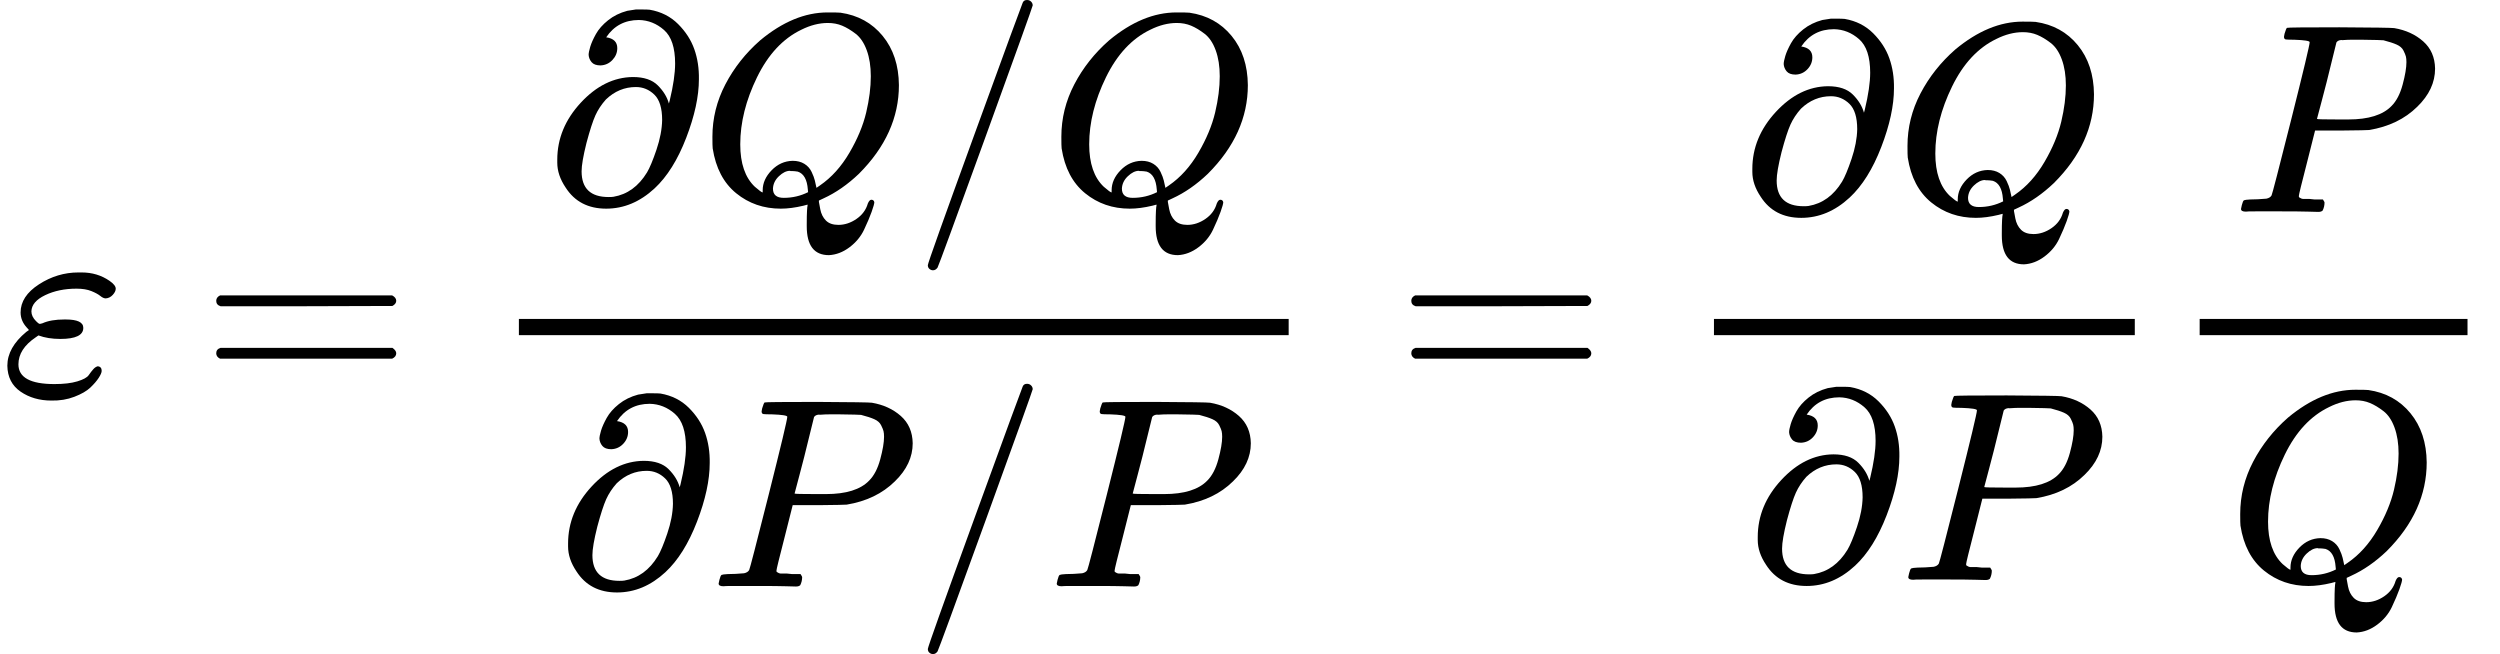 <?xml version="1.0" encoding="UTF-8" standalone="no" ?>
<svg xmlns="http://www.w3.org/2000/svg" width="167.408px" height="43.800px" viewBox="0 -1460 9249.1 2420" xmlns:xlink="http://www.w3.org/1999/xlink" aria-hidden="true"><defs><path id="MJX-36-TEX-I-1D700" d="M190 -22Q124 -22 76 11T27 107Q27 174 97 232L107 239L99 248Q76 273 76 304Q76 364 144 408T290 452H302Q360 452 405 421Q428 405 428 392Q428 381 417 369T391 356Q382 356 371 365T338 383T283 392Q217 392 167 368T116 308Q116 289 133 272Q142 263 145 262T157 264Q188 278 238 278H243Q308 278 308 247Q308 206 223 206Q177 206 142 219L132 212Q68 169 68 112Q68 39 201 39Q253 39 286 49T328 72T345 94T362 105Q376 103 376 88Q376 79 365 62T334 26T275 -8T190 -22Z"></path><path id="MJX-36-TEX-N-3D" d="M56 347Q56 360 70 367H707Q722 359 722 347Q722 336 708 328L390 327H72Q56 332 56 347ZM56 153Q56 168 72 173H708Q722 163 722 153Q722 140 707 133H70Q56 140 56 153Z"></path><path id="MJX-36-TEX-N-2202" d="M202 508Q179 508 169 520T158 547Q158 557 164 577T185 624T230 675T301 710L333 715H345Q378 715 384 714Q447 703 489 661T549 568T566 457Q566 362 519 240T402 53Q321 -22 223 -22Q123 -22 73 56Q42 102 42 148V159Q42 276 129 370T322 465Q383 465 414 434T455 367L458 378Q478 461 478 515Q478 603 437 639T344 676Q266 676 223 612Q264 606 264 572Q264 547 246 528T202 508ZM430 306Q430 372 401 400T333 428Q270 428 222 382Q197 354 183 323T150 221Q132 149 132 116Q132 21 232 21Q244 21 250 22Q327 35 374 112Q389 137 409 196T430 306Z"></path><path id="MJX-36-TEX-I-1D444" d="M399 -80Q399 -47 400 -30T402 -11V-7L387 -11Q341 -22 303 -22Q208 -22 138 35T51 201Q50 209 50 244Q50 346 98 438T227 601Q351 704 476 704Q514 704 524 703Q621 689 680 617T740 435Q740 255 592 107Q529 47 461 16L444 8V3Q444 2 449 -24T470 -66T516 -82Q551 -82 583 -60T625 -3Q631 11 638 11Q647 11 649 2Q649 -6 639 -34T611 -100T557 -165T481 -194Q399 -194 399 -87V-80ZM636 468Q636 523 621 564T580 625T530 655T477 665Q429 665 379 640Q277 591 215 464T153 216Q153 110 207 59Q231 38 236 38V46Q236 86 269 120T347 155Q372 155 390 144T417 114T429 82T435 55L448 64Q512 108 557 185T619 334T636 468ZM314 18Q362 18 404 39L403 49Q399 104 366 115Q354 117 347 117Q344 117 341 117T337 118Q317 118 296 98T274 52Q274 18 314 18Z"></path><path id="MJX-36-TEX-N-2F" d="M423 750Q432 750 438 744T444 730Q444 725 271 248T92 -240Q85 -250 75 -250Q68 -250 62 -245T56 -231Q56 -221 230 257T407 740Q411 750 423 750Z"></path><path id="MJX-36-TEX-I-1D443" d="M287 628Q287 635 230 637Q206 637 199 638T192 648Q192 649 194 659Q200 679 203 681T397 683Q587 682 600 680Q664 669 707 631T751 530Q751 453 685 389Q616 321 507 303Q500 302 402 301H307L277 182Q247 66 247 59Q247 55 248 54T255 50T272 48T305 46H336Q342 37 342 35Q342 19 335 5Q330 0 319 0Q316 0 282 1T182 2Q120 2 87 2T51 1Q33 1 33 11Q33 13 36 25Q40 41 44 43T67 46Q94 46 127 49Q141 52 146 61Q149 65 218 339T287 628ZM645 554Q645 567 643 575T634 597T609 619T560 635Q553 636 480 637Q463 637 445 637T416 636T404 636Q391 635 386 627Q384 621 367 550T332 412T314 344Q314 342 395 342H407H430Q542 342 590 392Q617 419 631 471T645 554Z"></path></defs><g stroke="#000000" fill="#000000" stroke-width="0" transform="scale(1,-1)"><g data-mml-node="math"><g data-mml-node="mi"><use data-c="1D700" xlink:href="#MJX-36-TEX-I-1D700"></use></g><g data-mml-node="mo" transform="translate(743.8,0)"><use data-c="3D" xlink:href="#MJX-36-TEX-N-3D"></use></g><g data-mml-node="mfrac" transform="translate(1799.6,0)"><g data-mml-node="mrow" transform="translate(220,710)"><g data-mml-node="TeXAtom" data-mjx-texclass="ORD"><g data-mml-node="mo"><use data-c="2202" xlink:href="#MJX-36-TEX-N-2202"></use></g></g><g data-mml-node="mi" transform="translate(566,0)"><use data-c="1D444" xlink:href="#MJX-36-TEX-I-1D444"></use></g><g data-mml-node="TeXAtom" data-mjx-texclass="ORD" transform="translate(1357,0)"><g data-mml-node="mo"><use data-c="2F" xlink:href="#MJX-36-TEX-N-2F"></use></g></g><g data-mml-node="mi" transform="translate(1857,0)"><use data-c="1D444" xlink:href="#MJX-36-TEX-I-1D444"></use></g></g><g data-mml-node="mrow" transform="translate(260,-710)"><g data-mml-node="TeXAtom" data-mjx-texclass="ORD"><g data-mml-node="mo"><use data-c="2202" xlink:href="#MJX-36-TEX-N-2202"></use></g></g><g data-mml-node="mi" transform="translate(566,0)"><use data-c="1D443" xlink:href="#MJX-36-TEX-I-1D443"></use></g><g data-mml-node="TeXAtom" data-mjx-texclass="ORD" transform="translate(1317,0)"><g data-mml-node="mo"><use data-c="2F" xlink:href="#MJX-36-TEX-N-2F"></use></g></g><g data-mml-node="mi" transform="translate(1817,0)"><use data-c="1D443" xlink:href="#MJX-36-TEX-I-1D443"></use></g></g><rect width="2848" height="60" x="120" y="220"></rect></g><g data-mml-node="mo" transform="translate(5165.3,0)"><use data-c="3D" xlink:href="#MJX-36-TEX-N-3D"></use></g><g data-mml-node="mfrac" transform="translate(6221.1,0)"><g data-mml-node="mrow" transform="translate(220,676)"><g data-mml-node="TeXAtom" data-mjx-texclass="ORD"><g data-mml-node="mo"><use data-c="2202" xlink:href="#MJX-36-TEX-N-2202"></use></g></g><g data-mml-node="mi" transform="translate(566,0)"><use data-c="1D444" xlink:href="#MJX-36-TEX-I-1D444"></use></g></g><g data-mml-node="mrow" transform="translate(240,-686)"><g data-mml-node="TeXAtom" data-mjx-texclass="ORD"><g data-mml-node="mo"><use data-c="2202" xlink:href="#MJX-36-TEX-N-2202"></use></g></g><g data-mml-node="mi" transform="translate(566,0)"><use data-c="1D443" xlink:href="#MJX-36-TEX-I-1D443"></use></g></g><rect width="1557" height="60" x="120" y="220"></rect></g><g data-mml-node="mfrac" transform="translate(8018.1,0)"><g data-mml-node="mi" transform="translate(240,676)"><use data-c="1D443" xlink:href="#MJX-36-TEX-I-1D443"></use></g><g data-mml-node="mi" transform="translate(220,-686)"><use data-c="1D444" xlink:href="#MJX-36-TEX-I-1D444"></use></g><rect width="991" height="60" x="120" y="220"></rect></g></g></g></svg>
